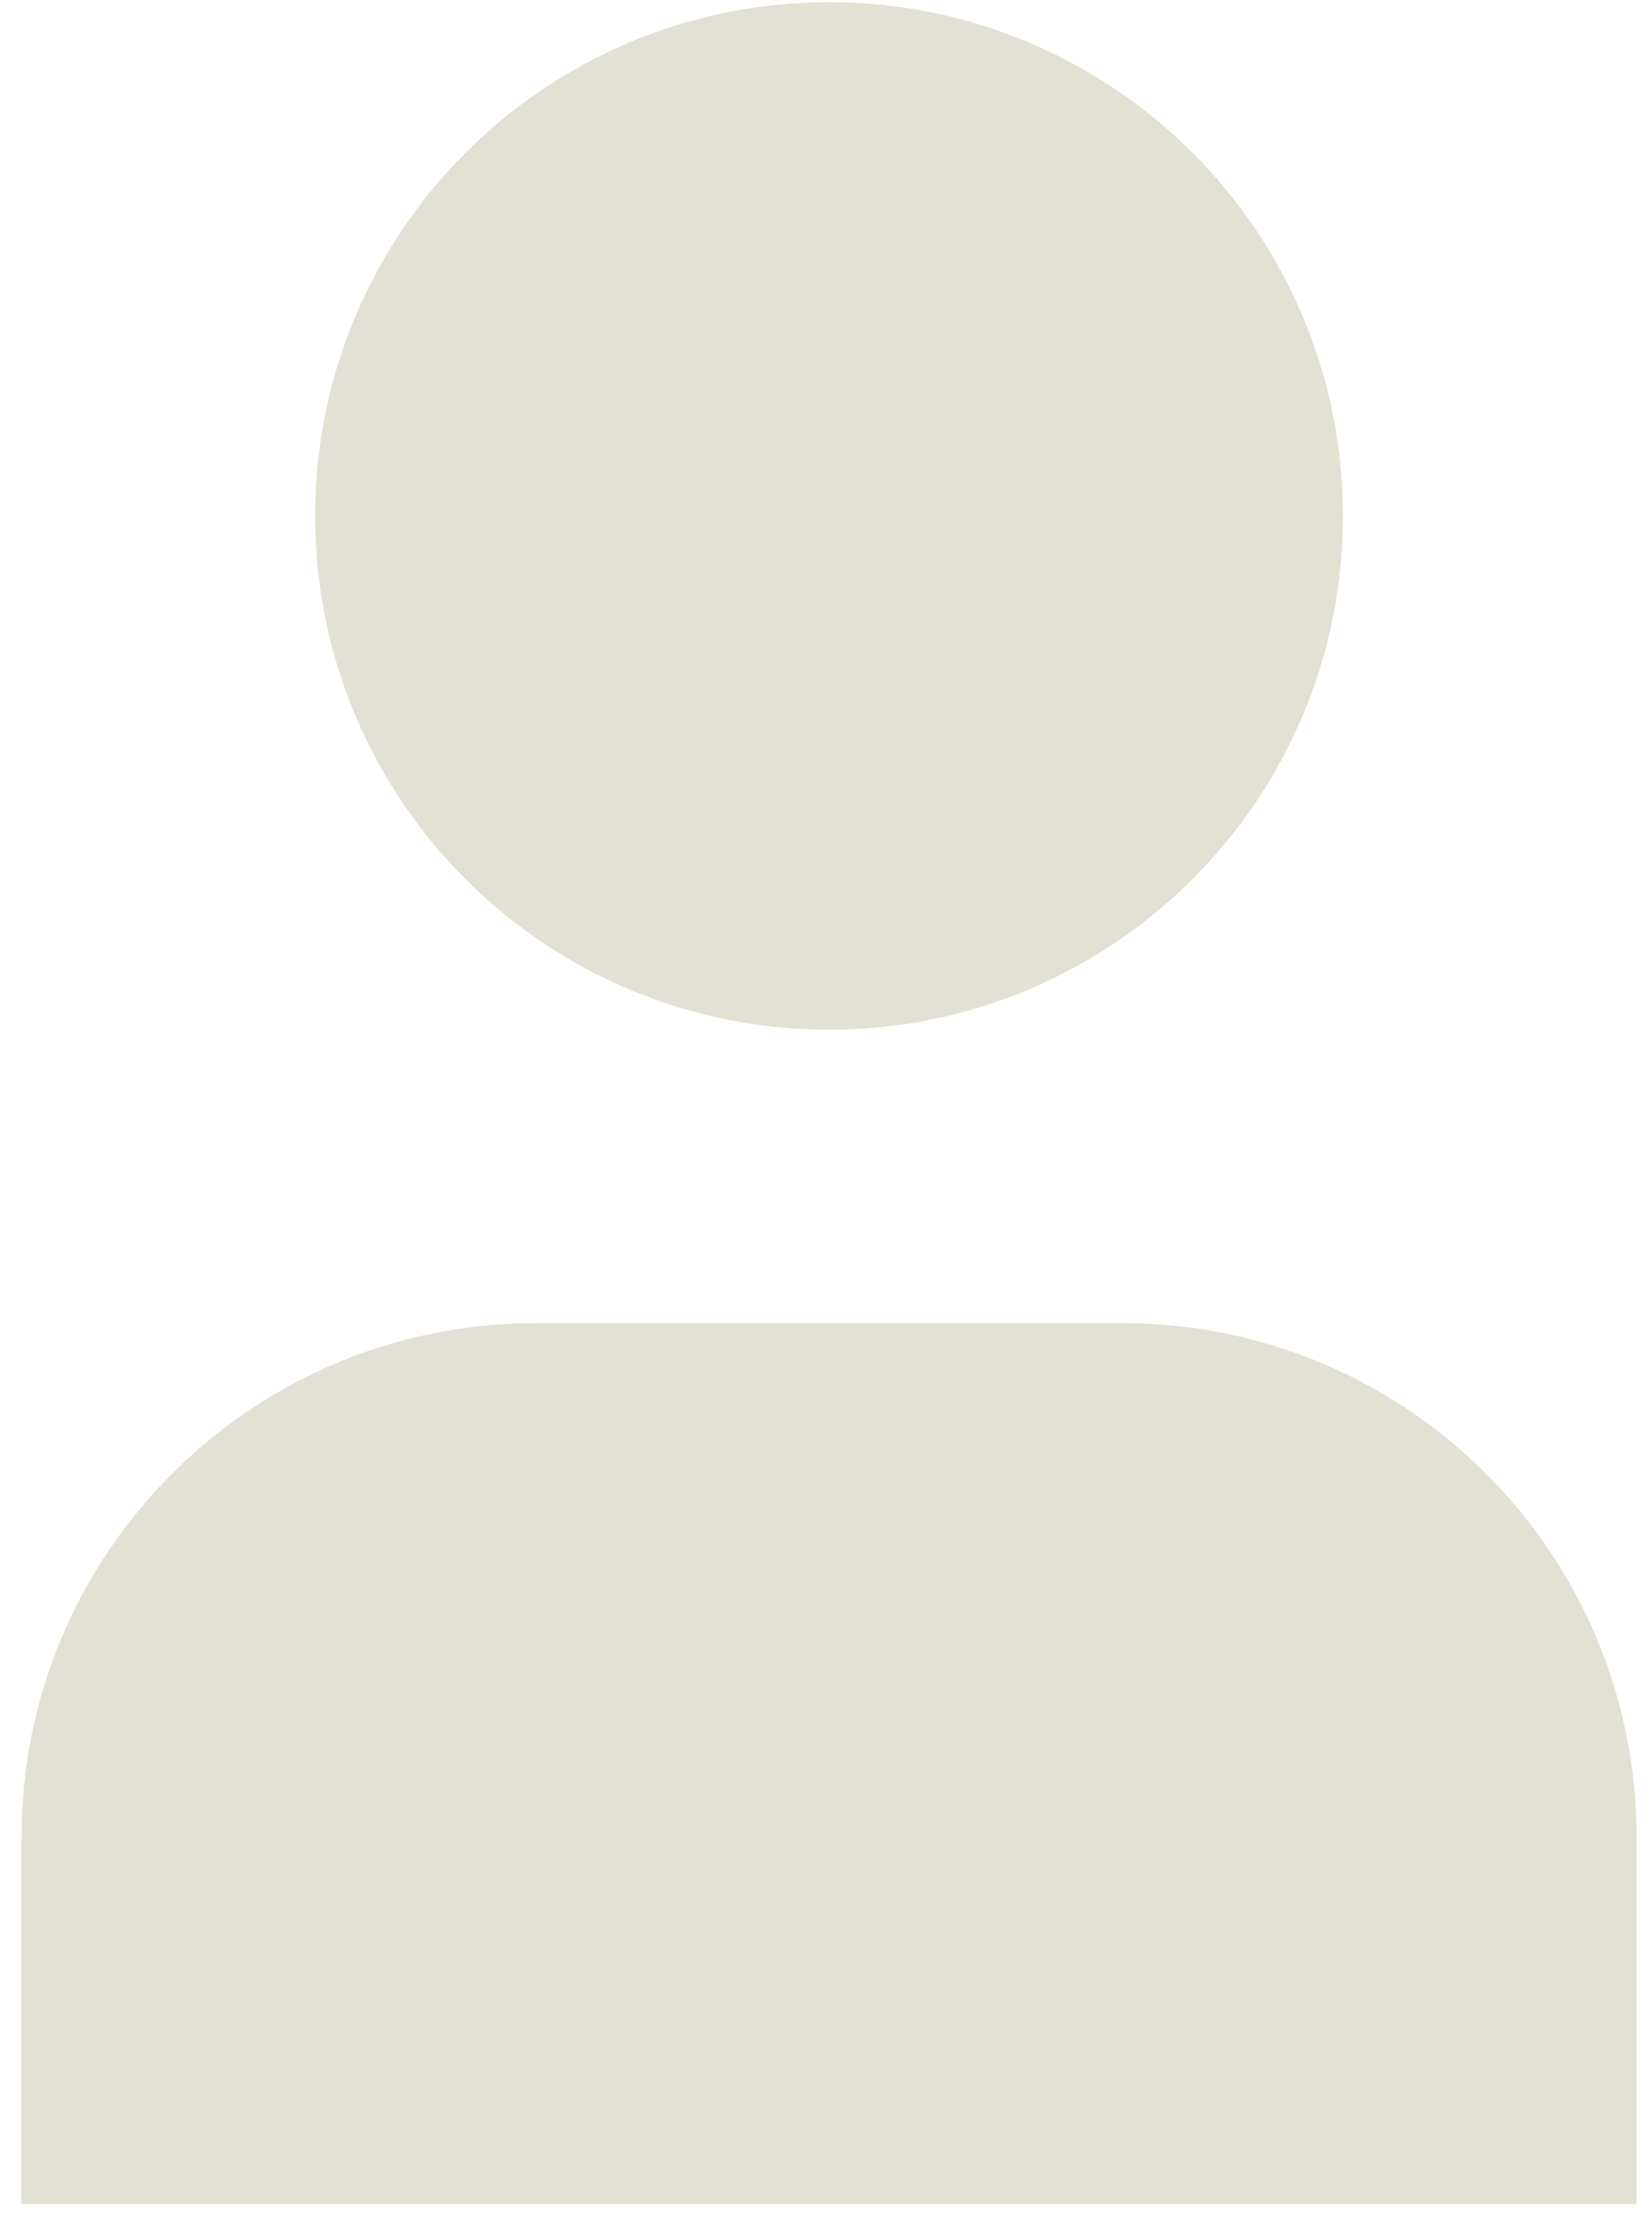 <svg width="43" height="58" viewBox="0 0 43 58" fill="none" xmlns="http://www.w3.org/2000/svg">
<path d="M21.579 0.057C14.193 0.057 8.203 6.04 8.203 13.425C8.203 20.81 14.193 26.793 21.579 26.793C28.966 26.793 34.955 20.81 34.955 13.425C34.955 6.04 28.966 0.057 21.579 0.057Z" fill="#E3E0D4"/>
<path d="M13.936 34.429C6.549 34.429 0.56 40.415 0.56 47.803V57.347H42.598V47.803C42.598 40.415 36.609 34.429 29.223 34.429H13.936Z" fill="#E3E0D4"/>
</svg>
